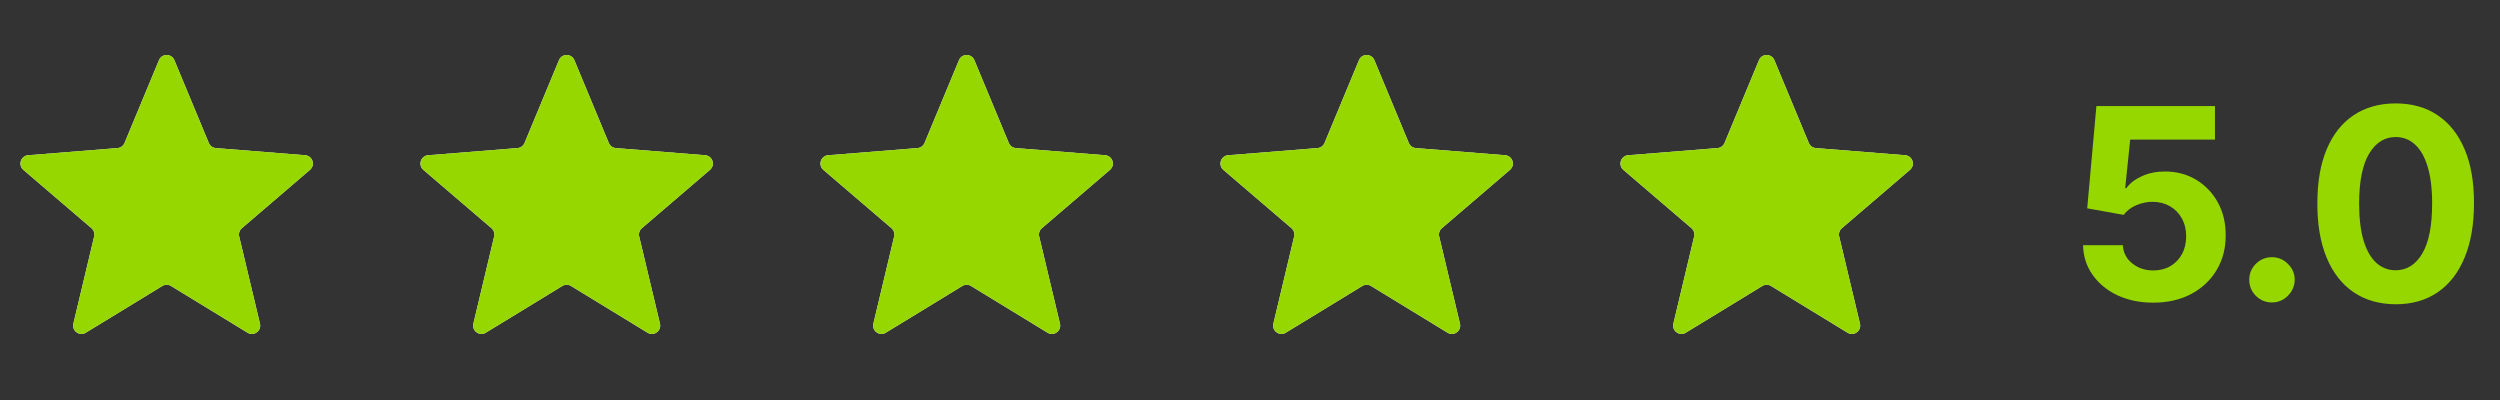<svg xmlns="http://www.w3.org/2000/svg" width="150" height="24" viewBox="0 0 150 24" fill="none"><rect x="0" y="0" width="150" height="24" fill="#333333" stroke="none"/><g clip-path="url(#clip0_6_4528)"><path d="M9.538 3.61C9.709 3.199 10.291 3.199 10.462 3.61L12.528 8.577C12.6 8.751 12.763 8.869 12.95 8.884L18.312 9.314C18.756 9.349 18.935 9.903 18.598 10.192L14.512 13.692C14.369 13.814 14.307 14.005 14.351 14.188L15.599 19.421C15.702 19.853 15.232 20.195 14.852 19.963L10.261 17.159C10.101 17.061 9.899 17.061 9.739 17.159L5.148 19.963C4.769 20.195 4.298 19.853 4.401 19.421L5.649 14.188C5.693 14.005 5.631 13.814 5.488 13.692L1.402 10.192C1.065 9.903 1.244 9.349 1.688 9.314L7.051 8.884C7.237 8.869 7.4 8.751 7.472 8.577L9.538 3.61Z" fill="#F2F4F7"></path><g clip-path="url(#clip1_6_4528)"><path d="M9.538 3.61C9.709 3.199 10.291 3.199 10.462 3.61L12.528 8.577C12.6 8.751 12.763 8.869 12.95 8.884L18.312 9.314C18.756 9.349 18.935 9.903 18.598 10.192L14.512 13.692C14.369 13.814 14.307 14.005 14.351 14.188L15.599 19.421C15.702 19.853 15.232 20.195 14.852 19.963L10.261 17.159C10.101 17.061 9.899 17.061 9.739 17.159L5.148 19.963C4.769 20.195 4.298 19.853 4.401 19.421L5.649 14.188C5.693 14.005 5.631 13.814 5.488 13.692L1.402 10.192C1.065 9.903 1.244 9.349 1.688 9.314L7.051 8.884C7.237 8.869 7.4 8.751 7.472 8.577L9.538 3.61Z" fill="#97D700"></path></g></g><g clip-path="url(#clip2_6_4528)"><path d="M33.538 3.61C33.709 3.199 34.291 3.199 34.462 3.61L36.528 8.577C36.6 8.751 36.763 8.869 36.95 8.884L42.312 9.314C42.756 9.349 42.935 9.903 42.598 10.192L38.512 13.692C38.369 13.814 38.307 14.005 38.351 14.188L39.599 19.421C39.702 19.853 39.231 20.195 38.852 19.963L34.261 17.159C34.101 17.061 33.899 17.061 33.739 17.159L29.148 19.963C28.768 20.195 28.298 19.853 28.401 19.421L29.649 14.188C29.693 14.005 29.631 13.814 29.488 13.692L25.402 10.192C25.065 9.903 25.244 9.349 25.688 9.314L31.05 8.884C31.237 8.869 31.4 8.751 31.472 8.577L33.538 3.61Z" fill="#F2F4F7"></path><g clip-path="url(#clip3_6_4528)"><path d="M33.538 3.61C33.709 3.199 34.291 3.199 34.462 3.61L36.528 8.577C36.6 8.751 36.763 8.869 36.95 8.884L42.312 9.314C42.756 9.349 42.935 9.903 42.598 10.192L38.512 13.692C38.369 13.814 38.307 14.005 38.351 14.188L39.599 19.421C39.702 19.853 39.231 20.195 38.852 19.963L34.261 17.159C34.101 17.061 33.899 17.061 33.739 17.159L29.148 19.963C28.768 20.195 28.298 19.853 28.401 19.421L29.649 14.188C29.693 14.005 29.631 13.814 29.488 13.692L25.402 10.192C25.065 9.903 25.244 9.349 25.688 9.314L31.05 8.884C31.237 8.869 31.4 8.751 31.472 8.577L33.538 3.61Z" fill="#97D700"></path></g></g><g clip-path="url(#clip4_6_4528)"><path d="M57.538 3.61C57.709 3.199 58.291 3.199 58.462 3.61L60.528 8.577C60.6 8.751 60.763 8.869 60.95 8.884L66.312 9.314C66.756 9.349 66.935 9.903 66.598 10.192L62.512 13.692C62.369 13.814 62.307 14.005 62.351 14.188L63.599 19.421C63.702 19.853 63.231 20.195 62.852 19.963L58.261 17.159C58.101 17.061 57.899 17.061 57.739 17.159L53.148 19.963C52.769 20.195 52.298 19.853 52.401 19.421L53.649 14.188C53.693 14.005 53.631 13.814 53.488 13.692L49.402 10.192C49.065 9.903 49.244 9.349 49.688 9.314L55.05 8.884C55.237 8.869 55.4 8.751 55.472 8.577L57.538 3.61Z" fill="#F2F4F7"></path><g clip-path="url(#clip5_6_4528)"><path d="M57.538 3.61C57.709 3.199 58.291 3.199 58.462 3.61L60.528 8.577C60.6 8.751 60.763 8.869 60.95 8.884L66.312 9.314C66.756 9.349 66.935 9.903 66.598 10.192L62.512 13.692C62.369 13.814 62.307 14.005 62.351 14.188L63.599 19.421C63.702 19.853 63.231 20.195 62.852 19.963L58.261 17.159C58.101 17.061 57.899 17.061 57.739 17.159L53.148 19.963C52.769 20.195 52.298 19.853 52.401 19.421L53.649 14.188C53.693 14.005 53.631 13.814 53.488 13.692L49.402 10.192C49.065 9.903 49.244 9.349 49.688 9.314L55.05 8.884C55.237 8.869 55.4 8.751 55.472 8.577L57.538 3.61Z" fill="#97D700"></path></g></g><g clip-path="url(#clip6_6_4528)"><path d="M81.538 3.61C81.709 3.199 82.291 3.199 82.462 3.61L84.528 8.577C84.6 8.751 84.763 8.869 84.95 8.884L90.312 9.314C90.756 9.349 90.935 9.903 90.598 10.192L86.512 13.692C86.369 13.814 86.307 14.005 86.351 14.188L87.599 19.421C87.702 19.853 87.231 20.195 86.852 19.963L82.261 17.159C82.101 17.061 81.899 17.061 81.739 17.159L77.148 19.963C76.769 20.195 76.298 19.853 76.401 19.421L77.649 14.188C77.693 14.005 77.631 13.814 77.488 13.692L73.402 10.192C73.065 9.903 73.244 9.349 73.688 9.314L79.05 8.884C79.237 8.869 79.4 8.751 79.472 8.577L81.538 3.61Z" fill="#F2F4F7"></path><g clip-path="url(#clip7_6_4528)"><path d="M81.538 3.61C81.709 3.199 82.291 3.199 82.462 3.61L84.528 8.577C84.6 8.751 84.763 8.869 84.95 8.884L90.312 9.314C90.756 9.349 90.935 9.903 90.598 10.192L86.512 13.692C86.369 13.814 86.307 14.005 86.351 14.188L87.599 19.421C87.702 19.853 87.231 20.195 86.852 19.963L82.261 17.159C82.101 17.061 81.899 17.061 81.739 17.159L77.148 19.963C76.769 20.195 76.298 19.853 76.401 19.421L77.649 14.188C77.693 14.005 77.631 13.814 77.488 13.692L73.402 10.192C73.065 9.903 73.244 9.349 73.688 9.314L79.05 8.884C79.237 8.869 79.4 8.751 79.472 8.577L81.538 3.61Z" fill="#97D700"></path></g></g><g clip-path="url(#clip8_6_4528)"><path d="M105.538 3.61C105.709 3.199 106.291 3.199 106.462 3.61L108.528 8.577C108.6 8.751 108.763 8.869 108.949 8.884L114.312 9.314C114.756 9.349 114.935 9.903 114.598 10.192L110.512 13.692C110.369 13.814 110.307 14.005 110.351 14.188L111.599 19.421C111.702 19.853 111.231 20.195 110.852 19.963L106.261 17.159C106.101 17.061 105.899 17.061 105.739 17.159L101.148 19.963C100.769 20.195 100.298 19.853 100.401 19.421L101.649 14.188C101.693 14.005 101.631 13.814 101.488 13.692L97.402 10.192C97.065 9.903 97.244 9.349 97.688 9.314L103.051 8.884C103.237 8.869 103.4 8.751 103.472 8.577L105.538 3.61Z" fill="#F2F4F7"></path><g clip-path="url(#clip9_6_4528)"><path d="M105.538 3.61C105.709 3.199 106.291 3.199 106.462 3.61L108.528 8.577C108.6 8.751 108.763 8.869 108.949 8.884L114.312 9.314C114.756 9.349 114.935 9.903 114.598 10.192L110.512 13.692C110.369 13.814 110.307 14.005 110.351 14.188L111.599 19.421C111.702 19.853 111.231 20.195 110.852 19.963L106.261 17.159C106.101 17.061 105.899 17.061 105.739 17.159L101.148 19.963C100.769 20.195 100.298 19.853 100.401 19.421L101.649 14.188C101.693 14.005 101.631 13.814 101.488 13.692L97.402 10.192C97.065 9.903 97.244 9.349 97.688 9.314L103.051 8.884C103.237 8.869 103.4 8.751 103.472 8.577L105.538 3.61Z" fill="#97D700"></path></g></g><path d="M129.193 18.159C128.39 18.159 127.674 18.011 127.045 17.716C126.42 17.421 125.924 17.013 125.557 16.494C125.189 15.975 124.998 15.381 124.983 14.71H127.369C127.396 15.161 127.585 15.527 127.938 15.807C128.29 16.087 128.708 16.227 129.193 16.227C129.58 16.227 129.92 16.142 130.216 15.972C130.515 15.797 130.748 15.557 130.915 15.25C131.085 14.939 131.17 14.583 131.17 14.182C131.17 13.773 131.083 13.413 130.909 13.102C130.739 12.792 130.502 12.549 130.199 12.375C129.896 12.201 129.549 12.112 129.159 12.108C128.818 12.108 128.487 12.178 128.165 12.318C127.847 12.458 127.598 12.65 127.42 12.892L125.233 12.5L125.784 6.364H132.898V8.375H127.812L127.511 11.29H127.58C127.784 11.002 128.093 10.763 128.506 10.574C128.919 10.384 129.381 10.29 129.892 10.29C130.593 10.29 131.218 10.454 131.767 10.784C132.316 11.114 132.75 11.566 133.068 12.142C133.386 12.714 133.544 13.373 133.54 14.119C133.544 14.903 133.362 15.6 132.994 16.21C132.631 16.816 132.121 17.294 131.466 17.642C130.814 17.987 130.057 18.159 129.193 18.159ZM136.318 18.148C135.943 18.148 135.621 18.015 135.352 17.75C135.087 17.481 134.955 17.159 134.955 16.784C134.955 16.413 135.087 16.095 135.352 15.829C135.621 15.564 135.943 15.432 136.318 15.432C136.682 15.432 137 15.564 137.273 15.829C137.545 16.095 137.682 16.413 137.682 16.784C137.682 17.034 137.617 17.263 137.489 17.472C137.364 17.676 137.199 17.841 136.994 17.966C136.79 18.087 136.564 18.148 136.318 18.148ZM143.74 18.256C142.763 18.252 141.922 18.011 141.217 17.534C140.517 17.057 139.977 16.366 139.598 15.46C139.223 14.555 139.037 13.466 139.041 12.193C139.041 10.924 139.229 9.843 139.604 8.949C139.982 8.055 140.522 7.375 141.223 6.909C141.928 6.439 142.767 6.205 143.74 6.205C144.714 6.205 145.551 6.439 146.251 6.909C146.956 7.379 147.498 8.061 147.876 8.955C148.255 9.845 148.443 10.924 148.439 12.193C148.439 13.47 148.25 14.561 147.871 15.466C147.496 16.371 146.958 17.062 146.257 17.54C145.556 18.017 144.717 18.256 143.74 18.256ZM143.74 16.216C144.407 16.216 144.939 15.881 145.337 15.21C145.734 14.54 145.931 13.534 145.928 12.193C145.928 11.311 145.837 10.576 145.655 9.989C145.477 9.402 145.223 8.96 144.893 8.665C144.568 8.369 144.183 8.222 143.74 8.222C143.077 8.222 142.547 8.553 142.149 9.216C141.751 9.879 141.551 10.871 141.547 12.193C141.547 13.087 141.636 13.833 141.814 14.432C141.996 15.027 142.251 15.473 142.581 15.773C142.911 16.068 143.297 16.216 143.74 16.216Z" fill="#97D700"></path><defs><clipPath id="clip0_6_4528"><rect width="20" height="20" fill="white" transform="translate(0 2)"></rect></clipPath><clipPath id="clip1_6_4528"><rect width="20" height="20" fill="white" transform="translate(0 2)"></rect></clipPath><clipPath id="clip2_6_4528"><rect width="20" height="20" fill="white" transform="translate(24 2)"></rect></clipPath><clipPath id="clip3_6_4528"><rect width="20" height="20" fill="white" transform="translate(24 2)"></rect></clipPath><clipPath id="clip4_6_4528"><rect width="20" height="20" fill="white" transform="translate(48 2)"></rect></clipPath><clipPath id="clip5_6_4528"><rect width="20" height="20" fill="white" transform="translate(48 2)"></rect></clipPath><clipPath id="clip6_6_4528"><rect width="20" height="20" fill="white" transform="translate(72 2)"></rect></clipPath><clipPath id="clip7_6_4528"><rect width="20" height="20" fill="white" transform="translate(72 2)"></rect></clipPath><clipPath id="clip8_6_4528"><rect width="20" height="20" fill="white" transform="translate(96 2)"></rect></clipPath><clipPath id="clip9_6_4528"><rect width="20" height="20" fill="white" transform="translate(96 2)"></rect></clipPath></defs></svg>